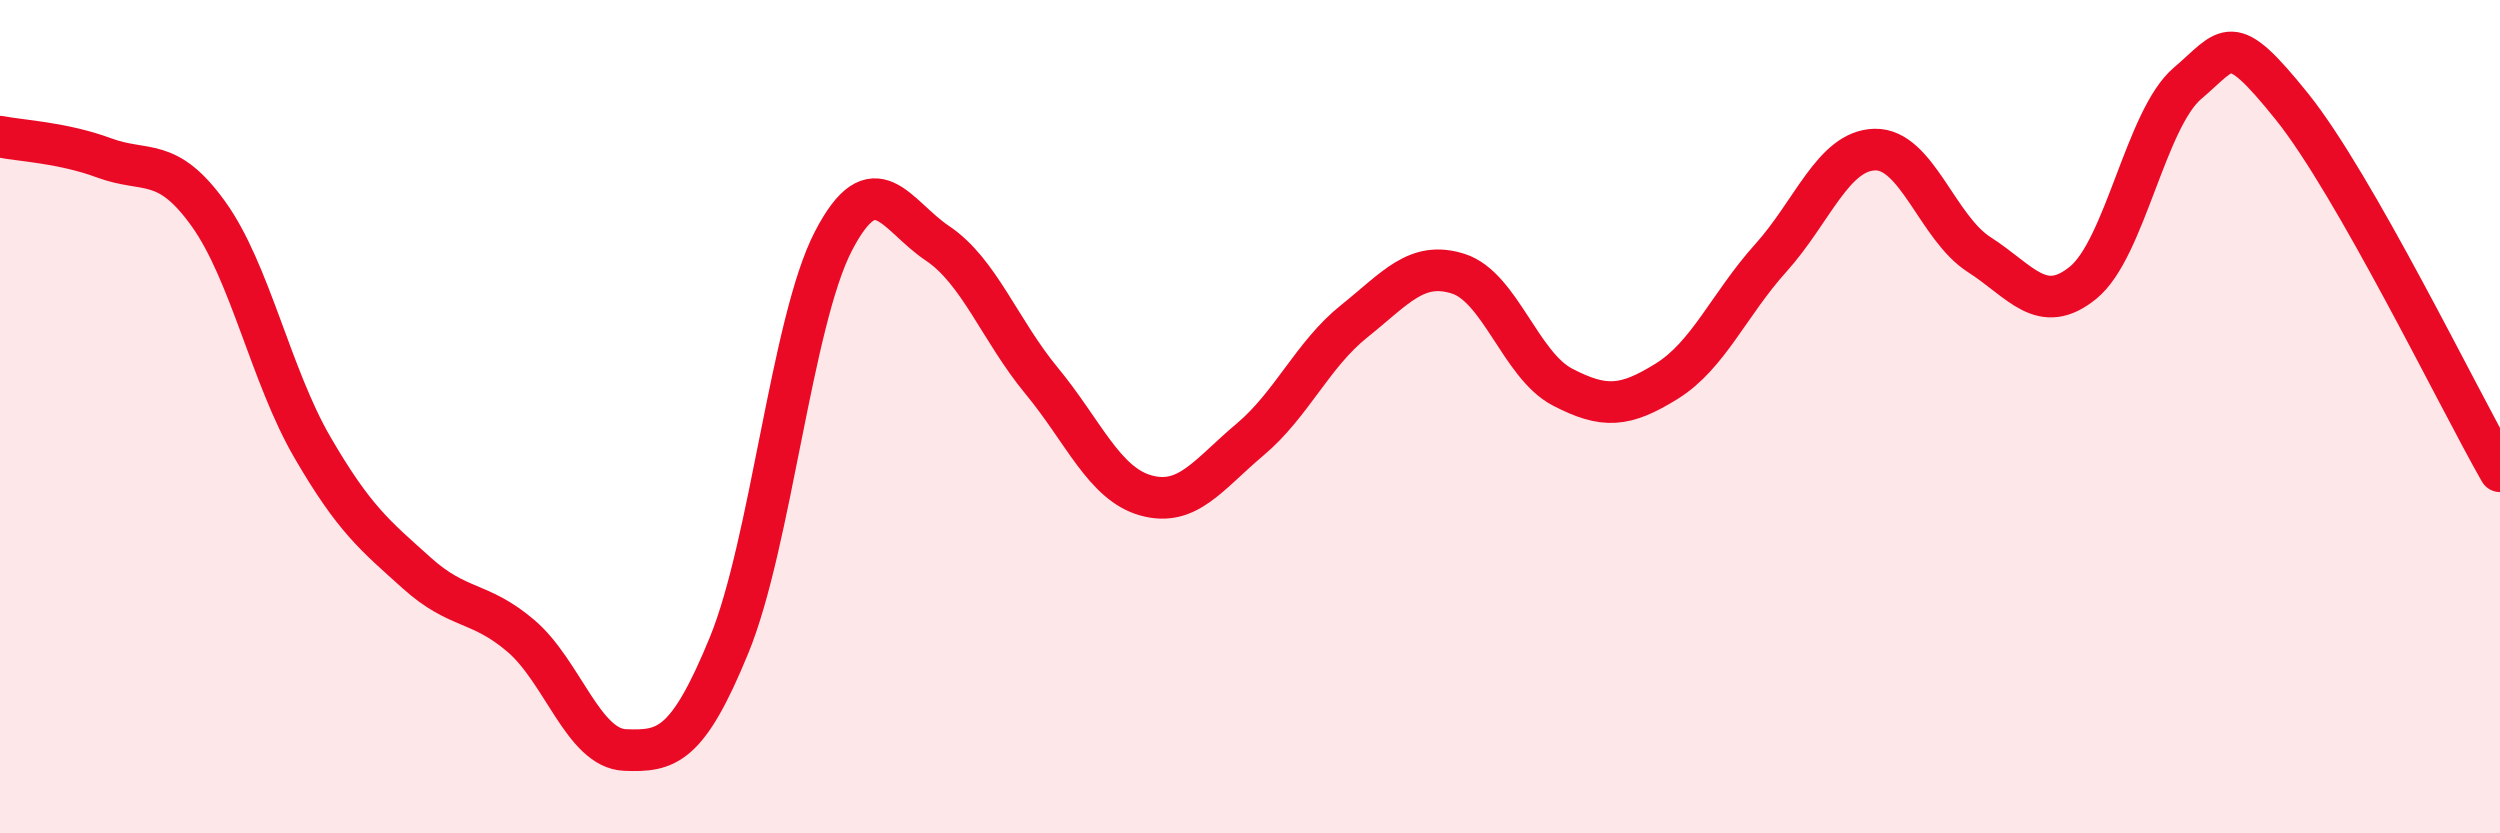 
    <svg width="60" height="20" viewBox="0 0 60 20" xmlns="http://www.w3.org/2000/svg">
      <path
        d="M 0,3.28 C 0.5,3.38 1.5,3.42 2.5,3.79 C 3.5,4.16 4,3.74 5,5.13 C 6,6.52 6.5,9.02 7.5,10.74 C 8.5,12.46 9,12.85 10,13.75 C 11,14.65 11.5,14.41 12.5,15.26 C 13.5,16.11 14,17.96 15,18 C 16,18.04 16.5,17.92 17.5,15.48 C 18.5,13.04 19,7.72 20,5.79 C 21,3.86 21.5,5.17 22.5,5.84 C 23.5,6.51 24,7.93 25,9.14 C 26,10.35 26.5,11.61 27.5,11.89 C 28.5,12.17 29,11.39 30,10.55 C 31,9.71 31.5,8.51 32.5,7.71 C 33.5,6.91 34,6.25 35,6.57 C 36,6.89 36.5,8.77 37.5,9.29 C 38.5,9.81 39,9.77 40,9.15 C 41,8.53 41.5,7.3 42.5,6.19 C 43.5,5.08 44,3.61 45,3.59 C 46,3.57 46.5,5.47 47.5,6.11 C 48.5,6.75 49,7.6 50,6.78 C 51,5.96 51.5,2.85 52.5,2 C 53.5,1.15 53.5,0.69 55,2.55 C 56.5,4.41 59,9.56 60,11.31L60 20L0 20Z"
        fill="#EB0A25"
        opacity="0.1"
        stroke-linecap="round"
        stroke-linejoin="round"
      />
      <path
        d="M 0,3.28 C 0.5,3.38 1.5,3.42 2.5,3.79 C 3.5,4.16 4,3.74 5,5.13 C 6,6.52 6.5,9.02 7.5,10.74 C 8.5,12.46 9,12.85 10,13.75 C 11,14.65 11.5,14.41 12.5,15.26 C 13.5,16.11 14,17.96 15,18 C 16,18.04 16.5,17.92 17.5,15.48 C 18.5,13.04 19,7.72 20,5.79 C 21,3.86 21.5,5.17 22.5,5.84 C 23.5,6.51 24,7.93 25,9.14 C 26,10.35 26.5,11.61 27.5,11.89 C 28.5,12.17 29,11.39 30,10.55 C 31,9.71 31.5,8.51 32.5,7.71 C 33.5,6.91 34,6.25 35,6.57 C 36,6.89 36.5,8.77 37.5,9.29 C 38.5,9.81 39,9.77 40,9.15 C 41,8.53 41.5,7.3 42.5,6.19 C 43.5,5.08 44,3.61 45,3.59 C 46,3.57 46.5,5.47 47.5,6.11 C 48.5,6.75 49,7.6 50,6.78 C 51,5.96 51.5,2.85 52.5,2 C 53.5,1.15 53.5,0.69 55,2.55 C 56.5,4.41 59,9.56 60,11.31"
        stroke="#EB0A25"
        stroke-width="1"
        fill="none"
        stroke-linecap="round"
        stroke-linejoin="round"
      />
    </svg>
  